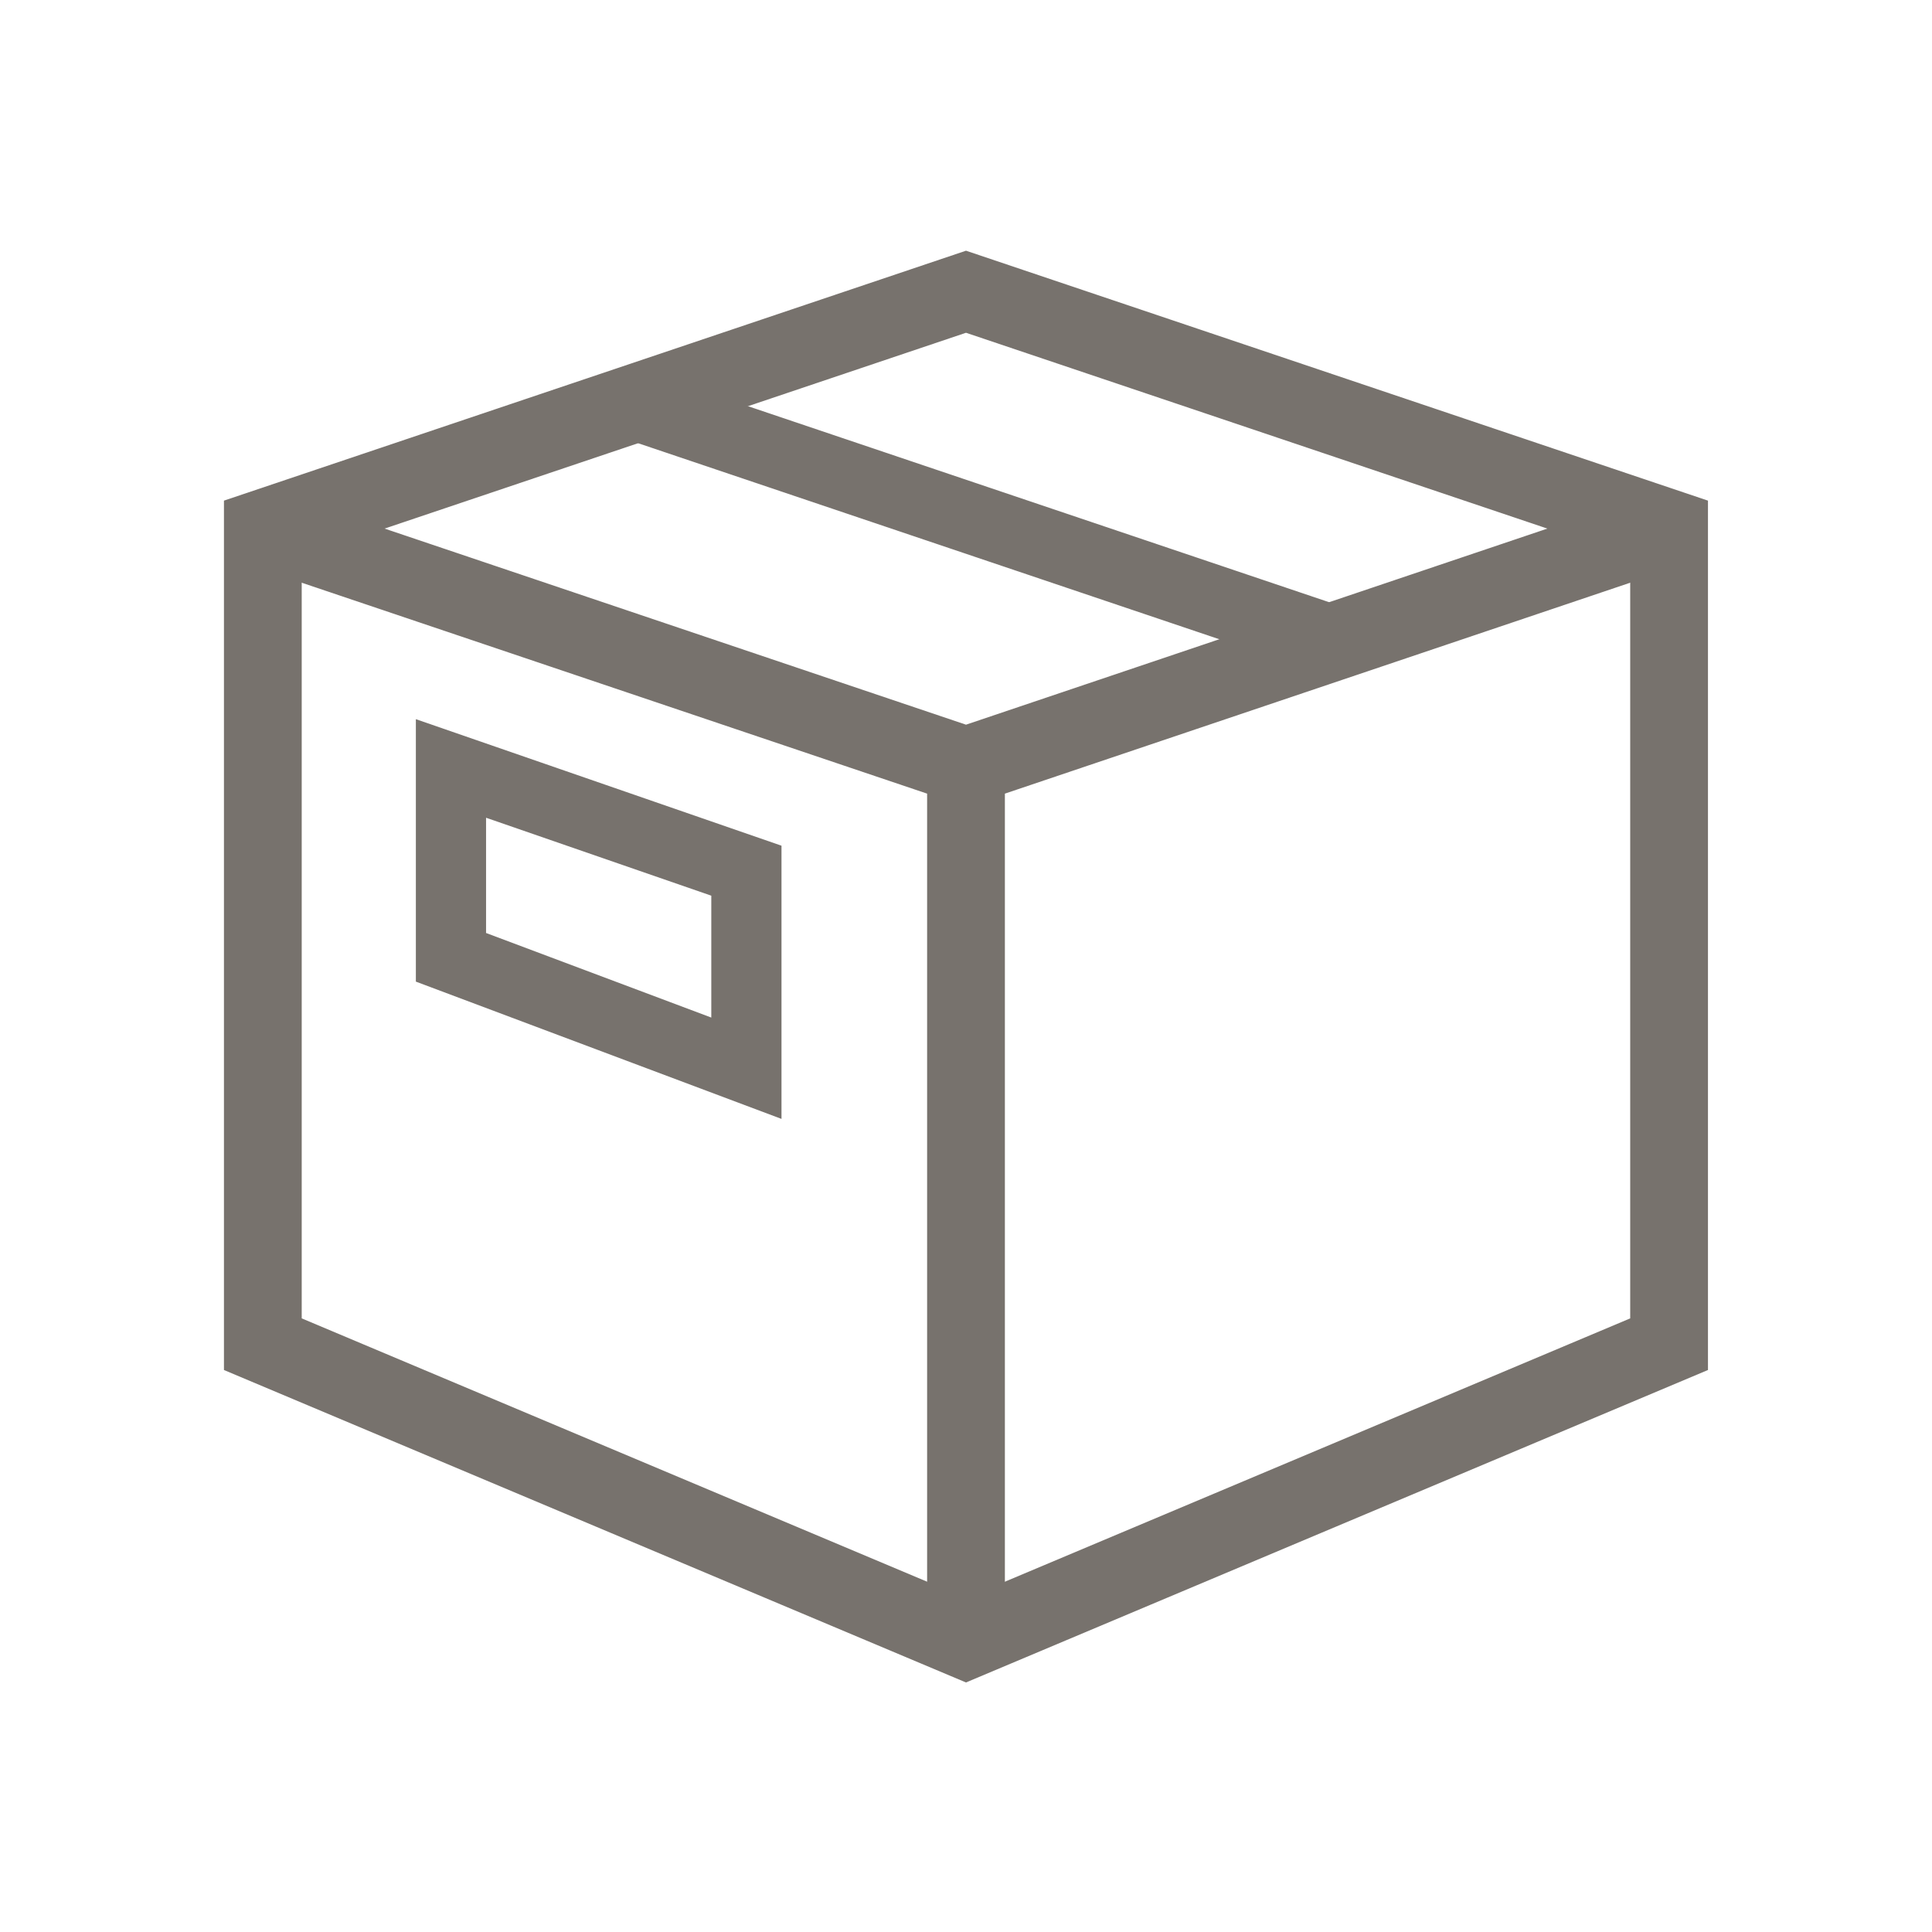 <svg xmlns="http://www.w3.org/2000/svg" viewBox="0 0 24 24">
<path stroke-width=".966" stroke-miterlimit="10" stroke="#77726D" fill="none" d="M20.734 6.566 12 9.512 3.265 6.566M12 20.376V9.512"></path>
<path stroke-width=".872" stroke-miterlimit="10" stroke="#77726D" fill="none" d="m7.854 5.021 8.734 2.946"></path>
<path stroke-width=".966" stroke-miterlimit="10" stroke="#77726D" fill="none" d="m12 20.376 8.734-3.678V6.566L12 3.624 3.265 6.566V16.698L12 20.376z"></path>
<path stroke-width=".872" stroke-miterlimit="10" stroke="#77726D" fill="none" d="m5.602 9.546 3.67 1.27v2.454l-3.67-1.378V9.546z"></path>
</svg>